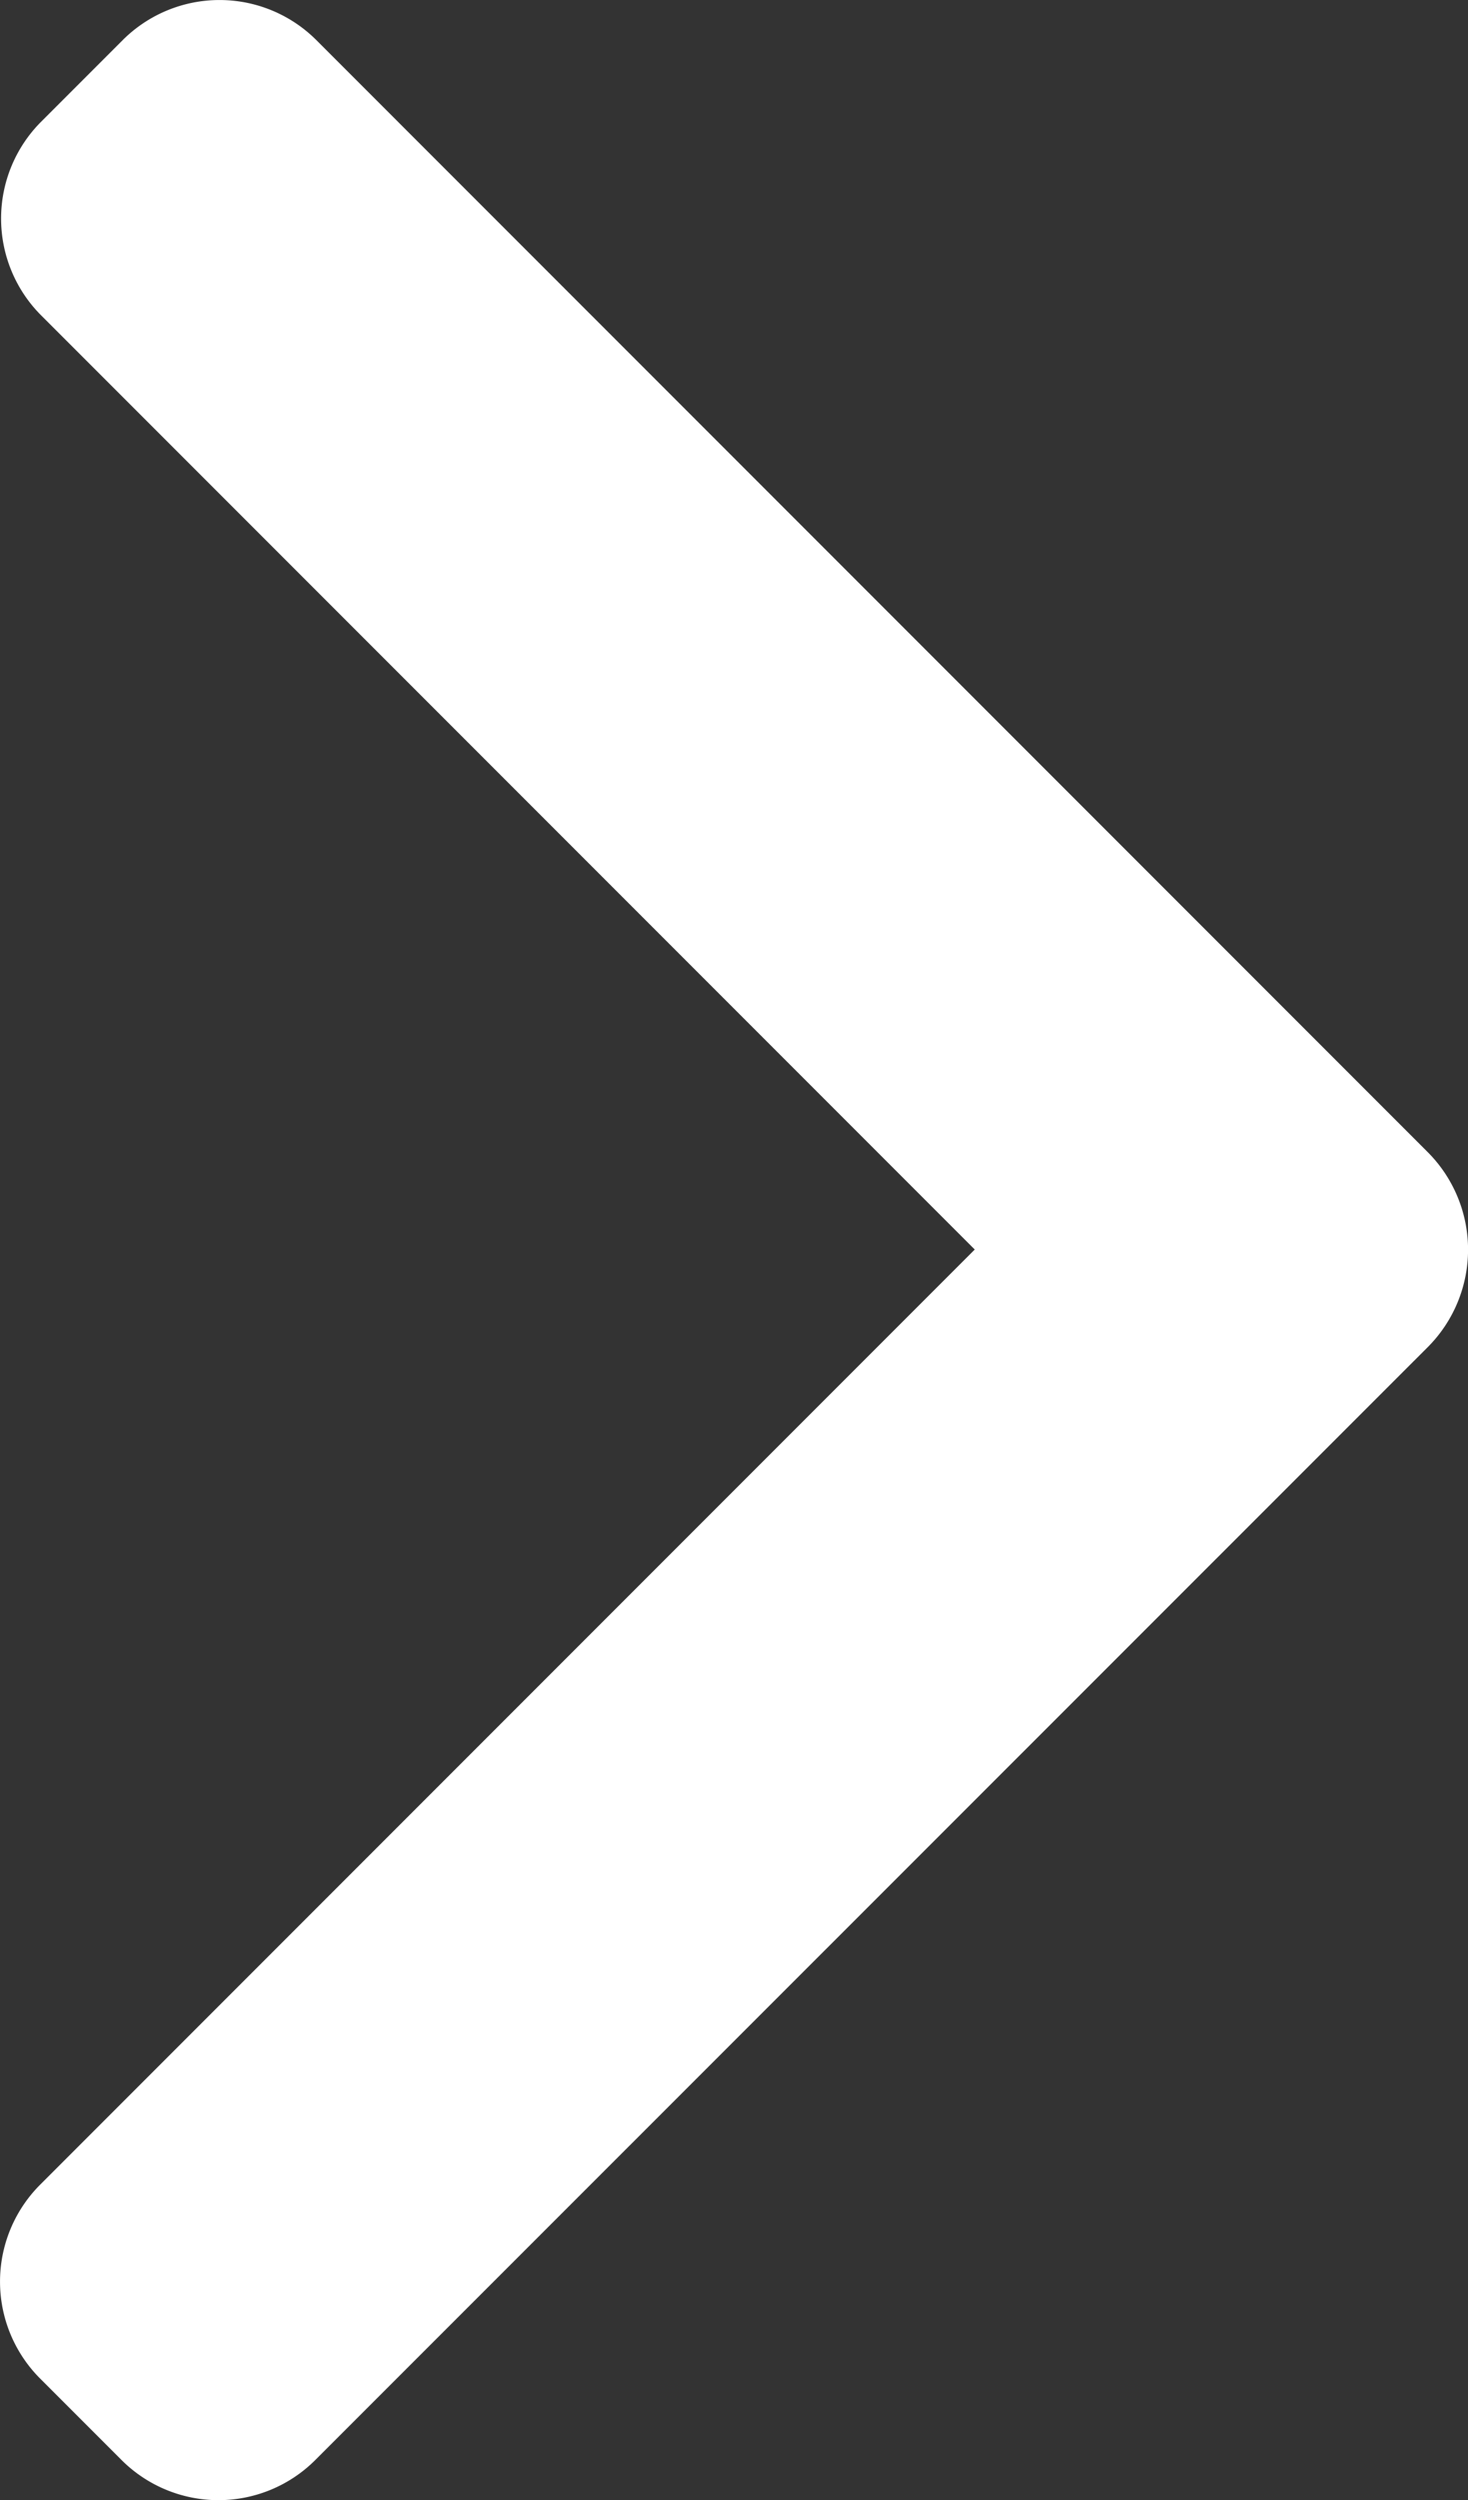 <svg xmlns="http://www.w3.org/2000/svg" width="13.274" height="22.595" viewBox="0 0 13.274 22.595"><rect x="0" y="0" width="13.274" height="22.595" fill="#333333" stroke="none"/><defs><style>.a{fill:#fff;}</style></defs><g transform="translate(-101.478)"><g transform="translate(101.478)"><path class="a" d="M114.392,10.416,104.337.361a1.239,1.239,0,0,0-1.748,0l-.74.74a1.238,1.238,0,0,0,0,1.748l8.443,8.443-8.453,8.453a1.239,1.239,0,0,0,0,1.748l.74.74a1.239,1.239,0,0,0,1.748,0L114.392,12.17a1.247,1.247,0,0,0,0-1.754Z" transform="translate(-101.478)"/></g></g></svg>